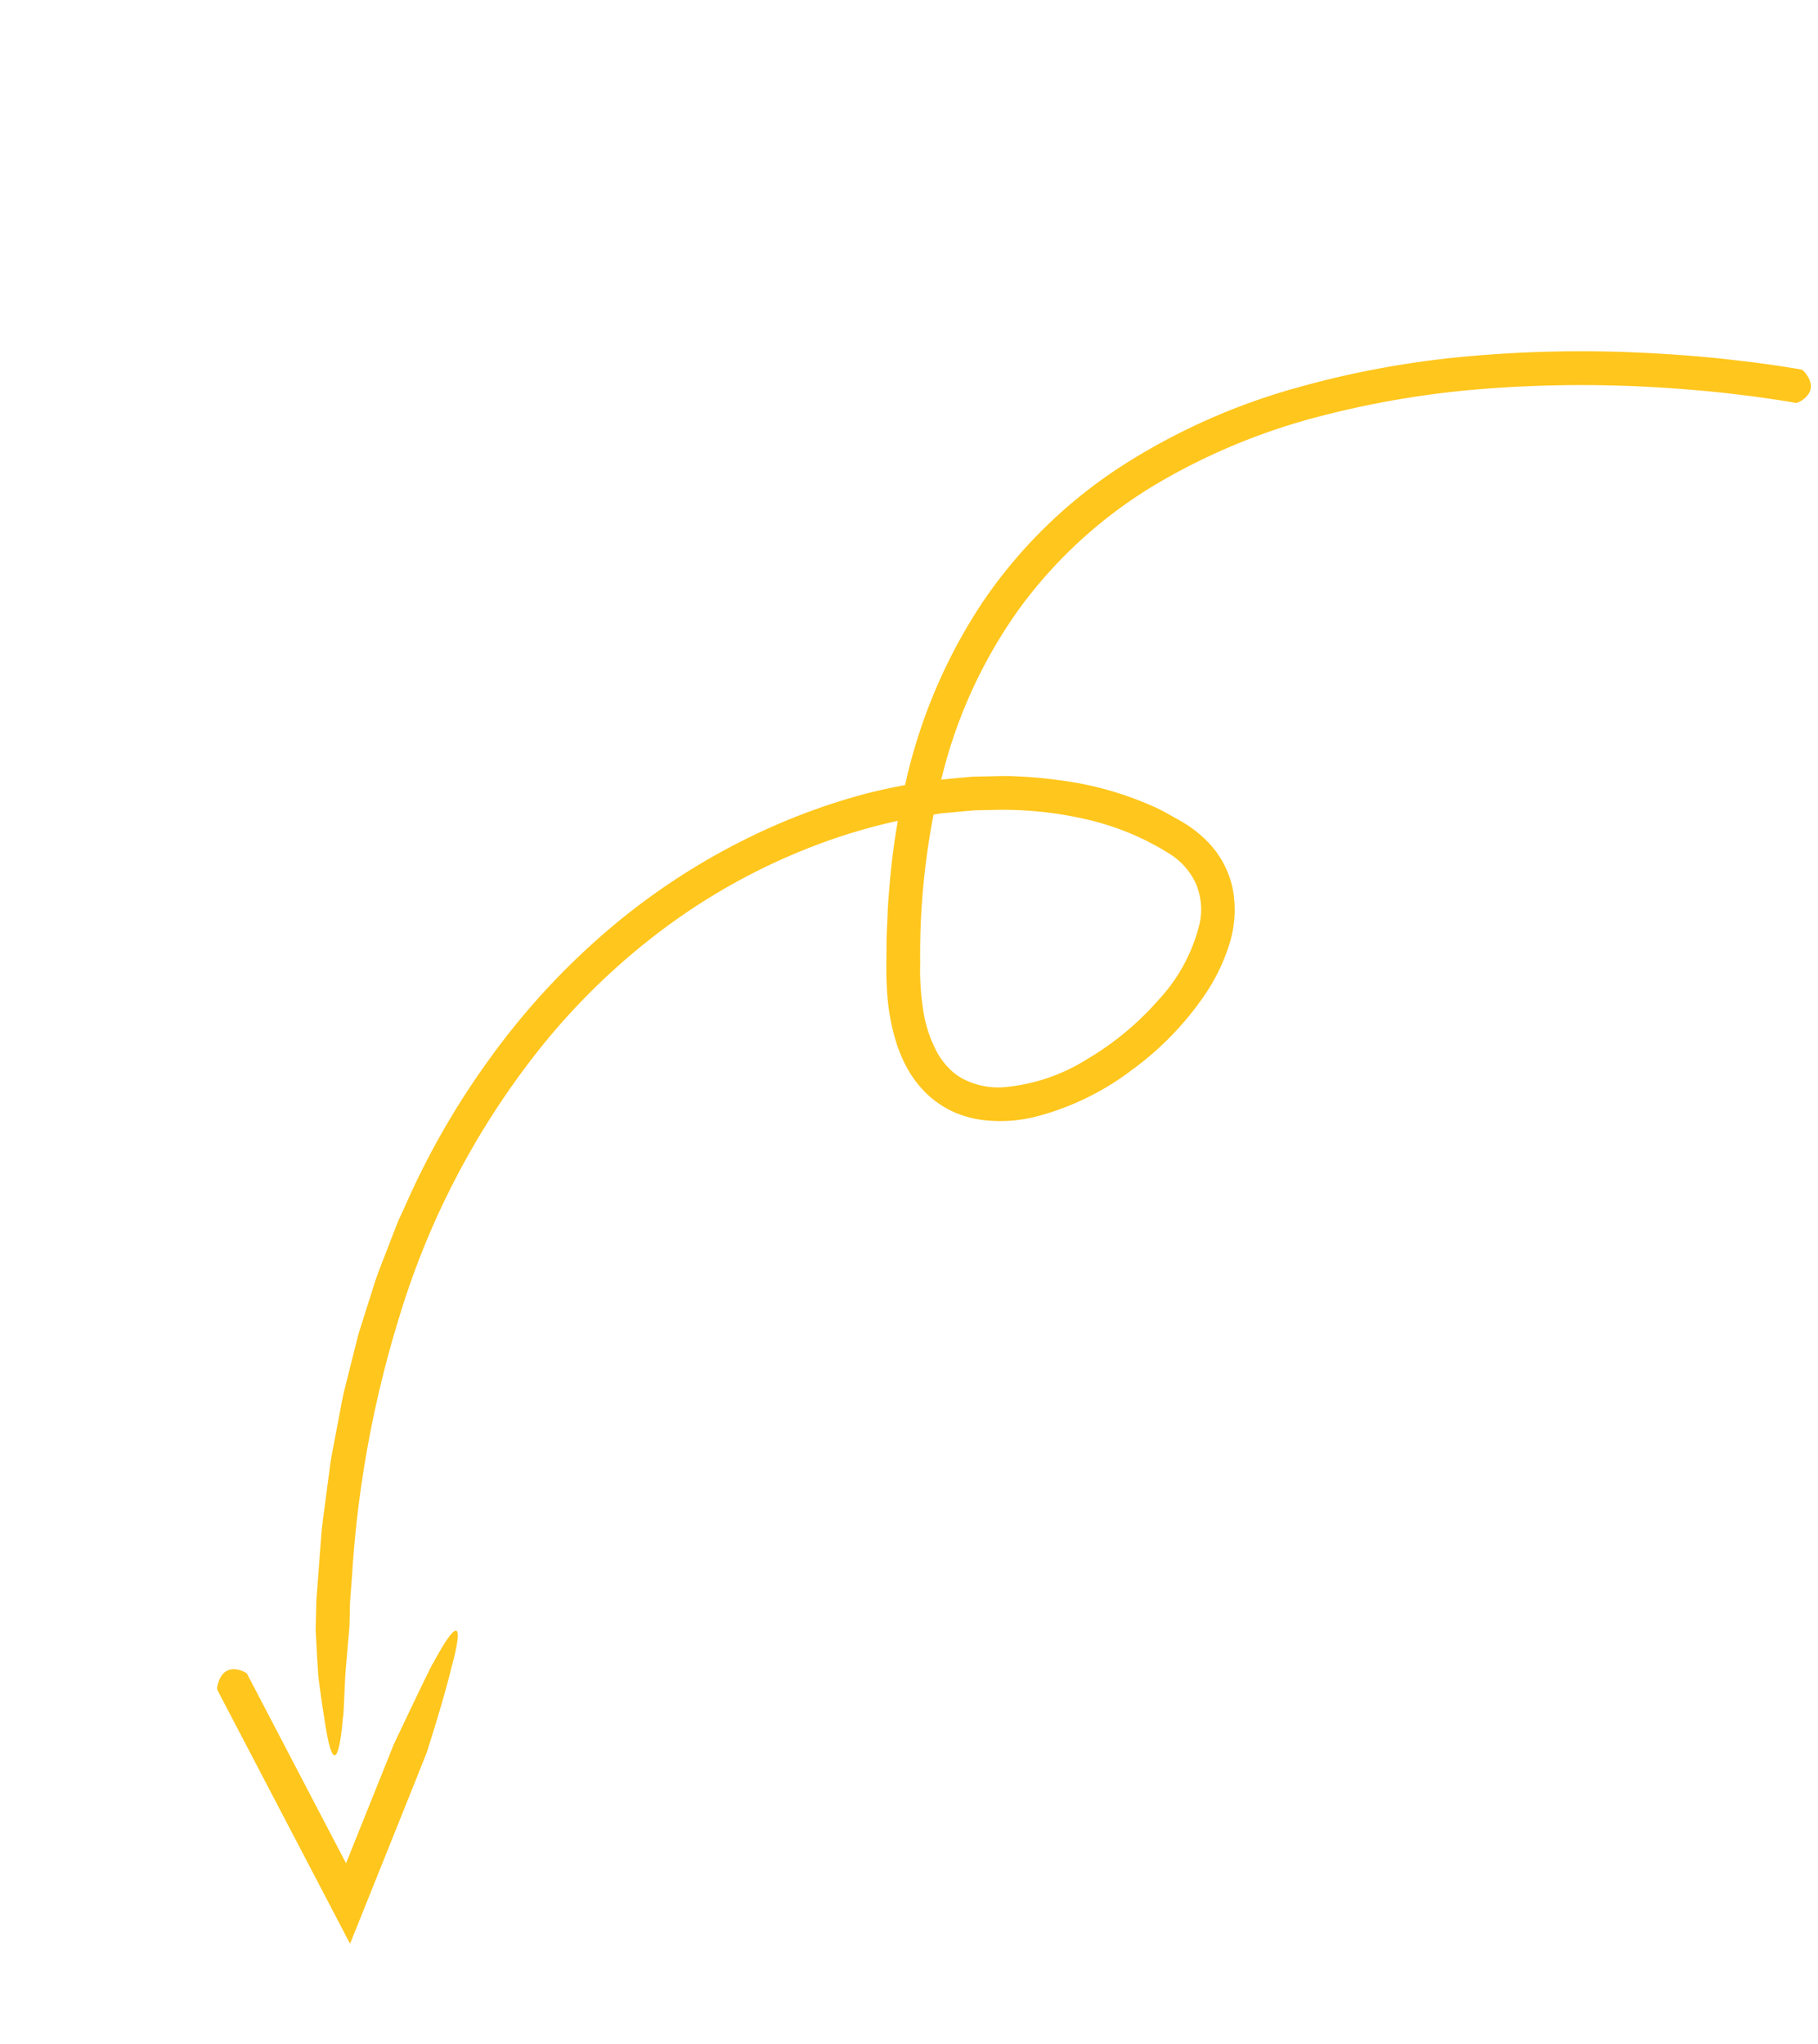 <?xml version="1.0" encoding="UTF-8"?>
<svg xmlns="http://www.w3.org/2000/svg" xmlns:xlink="http://www.w3.org/1999/xlink" width="203.532" height="228.844" viewBox="0 0 203.532 228.844">
  <defs>
    <clipPath id="clip-path">
      <rect id="Rectangle_20499" data-name="Rectangle 20499" width="68.098" height="239.322" fill="none"></rect>
    </clipPath>
  </defs>
  <g id="Group_10812" data-name="Group 10812" transform="matrix(0.777, 0.629, -0.629, 0.777, 150.611, 0)">
    <g id="Group_10811" data-name="Group 10811" transform="translate(0 0)" clip-path="url(#clip-path)">
      <path id="Path_44926" data-name="Path 44926" d="M23.326,262.745a.316.316,0,0,0-.262-.013c-.979.159-2.63.942-1.455,3.226a1.042,1.042,0,0,0,.21.259l5.761,2.493L41.3,274.649l4.4,1.906,3.421,1.482,1.71.741.428.185a1.811,1.811,0,0,0-.107-.411l-.274-.89-3.2-10.392-2.142-6.949L44.5,256.98s-2.065-5.386-3.8-9.073c-2.786-6.308-2.781-3.446-1.961.743-.21-.4,2.306,9.912,2.306,9.912l3.024,9.818,1.191,3.868L42.8,271.184l-13.715-5.943Z" transform="translate(-0.936 -39.64)" fill="#ffc61d"></path>
      <path id="Path_44927" data-name="Path 44927" d="M67.595,3.331c.078-.044.106-.061.165-.2a2.528,2.528,0,0,0,.287-1.7C67.906.816,67.382.231,66.1.007a1.041,1.041,0,0,0-.34.013c-.111.063-2.168,1.192-5.079,3l-2.4,1.523q-3.761,2.439-7.5,5.184A140.721,140.721,0,0,0,36.136,22.04,104.933,104.933,0,0,0,22.947,37.387a71.834,71.834,0,0,0-9.572,18.942A54.735,54.735,0,0,0,10.885,78.2a60.593,60.593,0,0,0,6.326,21.566,77.286,77.286,0,0,0,5.756,9.772c.522.79,1.064,1.566,1.636,2.32s1.114,1.53,1.694,2.279c1.2,1.475,2.3,2.966,3.665,4.434a23.784,23.784,0,0,0,4.6,3.935,15.661,15.661,0,0,0,2.831,1.45,12.5,12.5,0,0,0,3.229.751,11.165,11.165,0,0,0,3.38-.248,11.724,11.724,0,0,0,3.093-1.25,16.25,16.25,0,0,0,4.674-4.221,30.282,30.282,0,0,0,5.041-10.756,34.339,34.339,0,0,0,1.068-11.721,21.467,21.467,0,0,0-1.35-5.933,12.8,12.8,0,0,0-3.687-5.273A10.713,10.713,0,0,0,46.7,82.916a13.63,13.63,0,0,0-3.134.144c-.968.176-1.95.307-2.9.529a37.2,37.2,0,0,0-10.594,4.488,51.355,51.355,0,0,0-4.676,3.192c-.736.582-1.438,1.2-2.156,1.8-.355.3-.718.6-1.064.911l-1,.973a63.74,63.74,0,0,0-7.266,8.312,71.428,71.428,0,0,0-5.637,9.265,75.353,75.353,0,0,0-6.816,19.884A81.651,81.651,0,0,0,.13,152.458a88.6,88.6,0,0,0,3.01,18.736c.2.741.357,1.489.583,2.213l.694,2.159c.475,1.427.889,2.863,1.4,4.246q.809,2.061,1.6,4.082c.272.671.513,1.351.8,2l.9,1.938,1.77,3.815c.608,1.245,1.29,2.434,1.921,3.632.646,1.189,1.262,2.379,1.914,3.528l2.044,3.336c.678,1.095,1.326,2.191,2.005,3.243l2.107,3.05,2.356,3.406,1.079,1.4.939,1.217,2.3,2.545,1.058,1.143c.377.389.791.768,1.2,1.158.816.773,1.647,1.542,2.417,2.22,5.082,4.7,3.9,2.03,1.5-1.463.181.137-1.343-1.882-2.857-3.964l-2.913-4.311-.9-1.173L26.579,210l-.271-.351-1.772-2.561a123.932,123.932,0,0,1-14.114-25.881,90.183,90.183,0,0,1-6.639-33.931A75.816,75.816,0,0,1,6.2,128.546a70.146,70.146,0,0,1,7.567-18.16,65.026,65.026,0,0,1,5.817-8.254l1.7-1.9.853-.949.914-.889c.613-.591,1.214-1.2,1.837-1.779l1.955-1.651a41.674,41.674,0,0,1,8.6-5.513,29.842,29.842,0,0,1,9.649-2.769,7.772,7.772,0,0,1,4.261.809,7.527,7.527,0,0,1,3.011,3.092,19.057,19.057,0,0,1,1.839,9.649,32.65,32.65,0,0,1-2.037,10.156,20.9,20.9,0,0,1-5.383,8.419,8.559,8.559,0,0,1-3.986,2.036,6.353,6.353,0,0,1-2.16.056,7.905,7.905,0,0,1-2.172-.6,14.543,14.543,0,0,1-4.066-2.664,28.961,28.961,0,0,1-3.521-3.828A82.077,82.077,0,0,1,19.486,95.731,54.694,54.694,0,0,1,14.5,75.573a51.979,51.979,0,0,1,3.119-20,70.575,70.575,0,0,1,9.447-17.46A104.354,104.354,0,0,1,39.852,23.723,140.442,140.442,0,0,1,54.024,12.044c2.413-1.738,4.833-3.388,7.257-4.93L62.739,6.2c2.8-1.737,4.754-2.808,4.856-2.866" transform="translate(0 0)" fill="#ffc61d"></path>
    </g>
  </g>
</svg>
